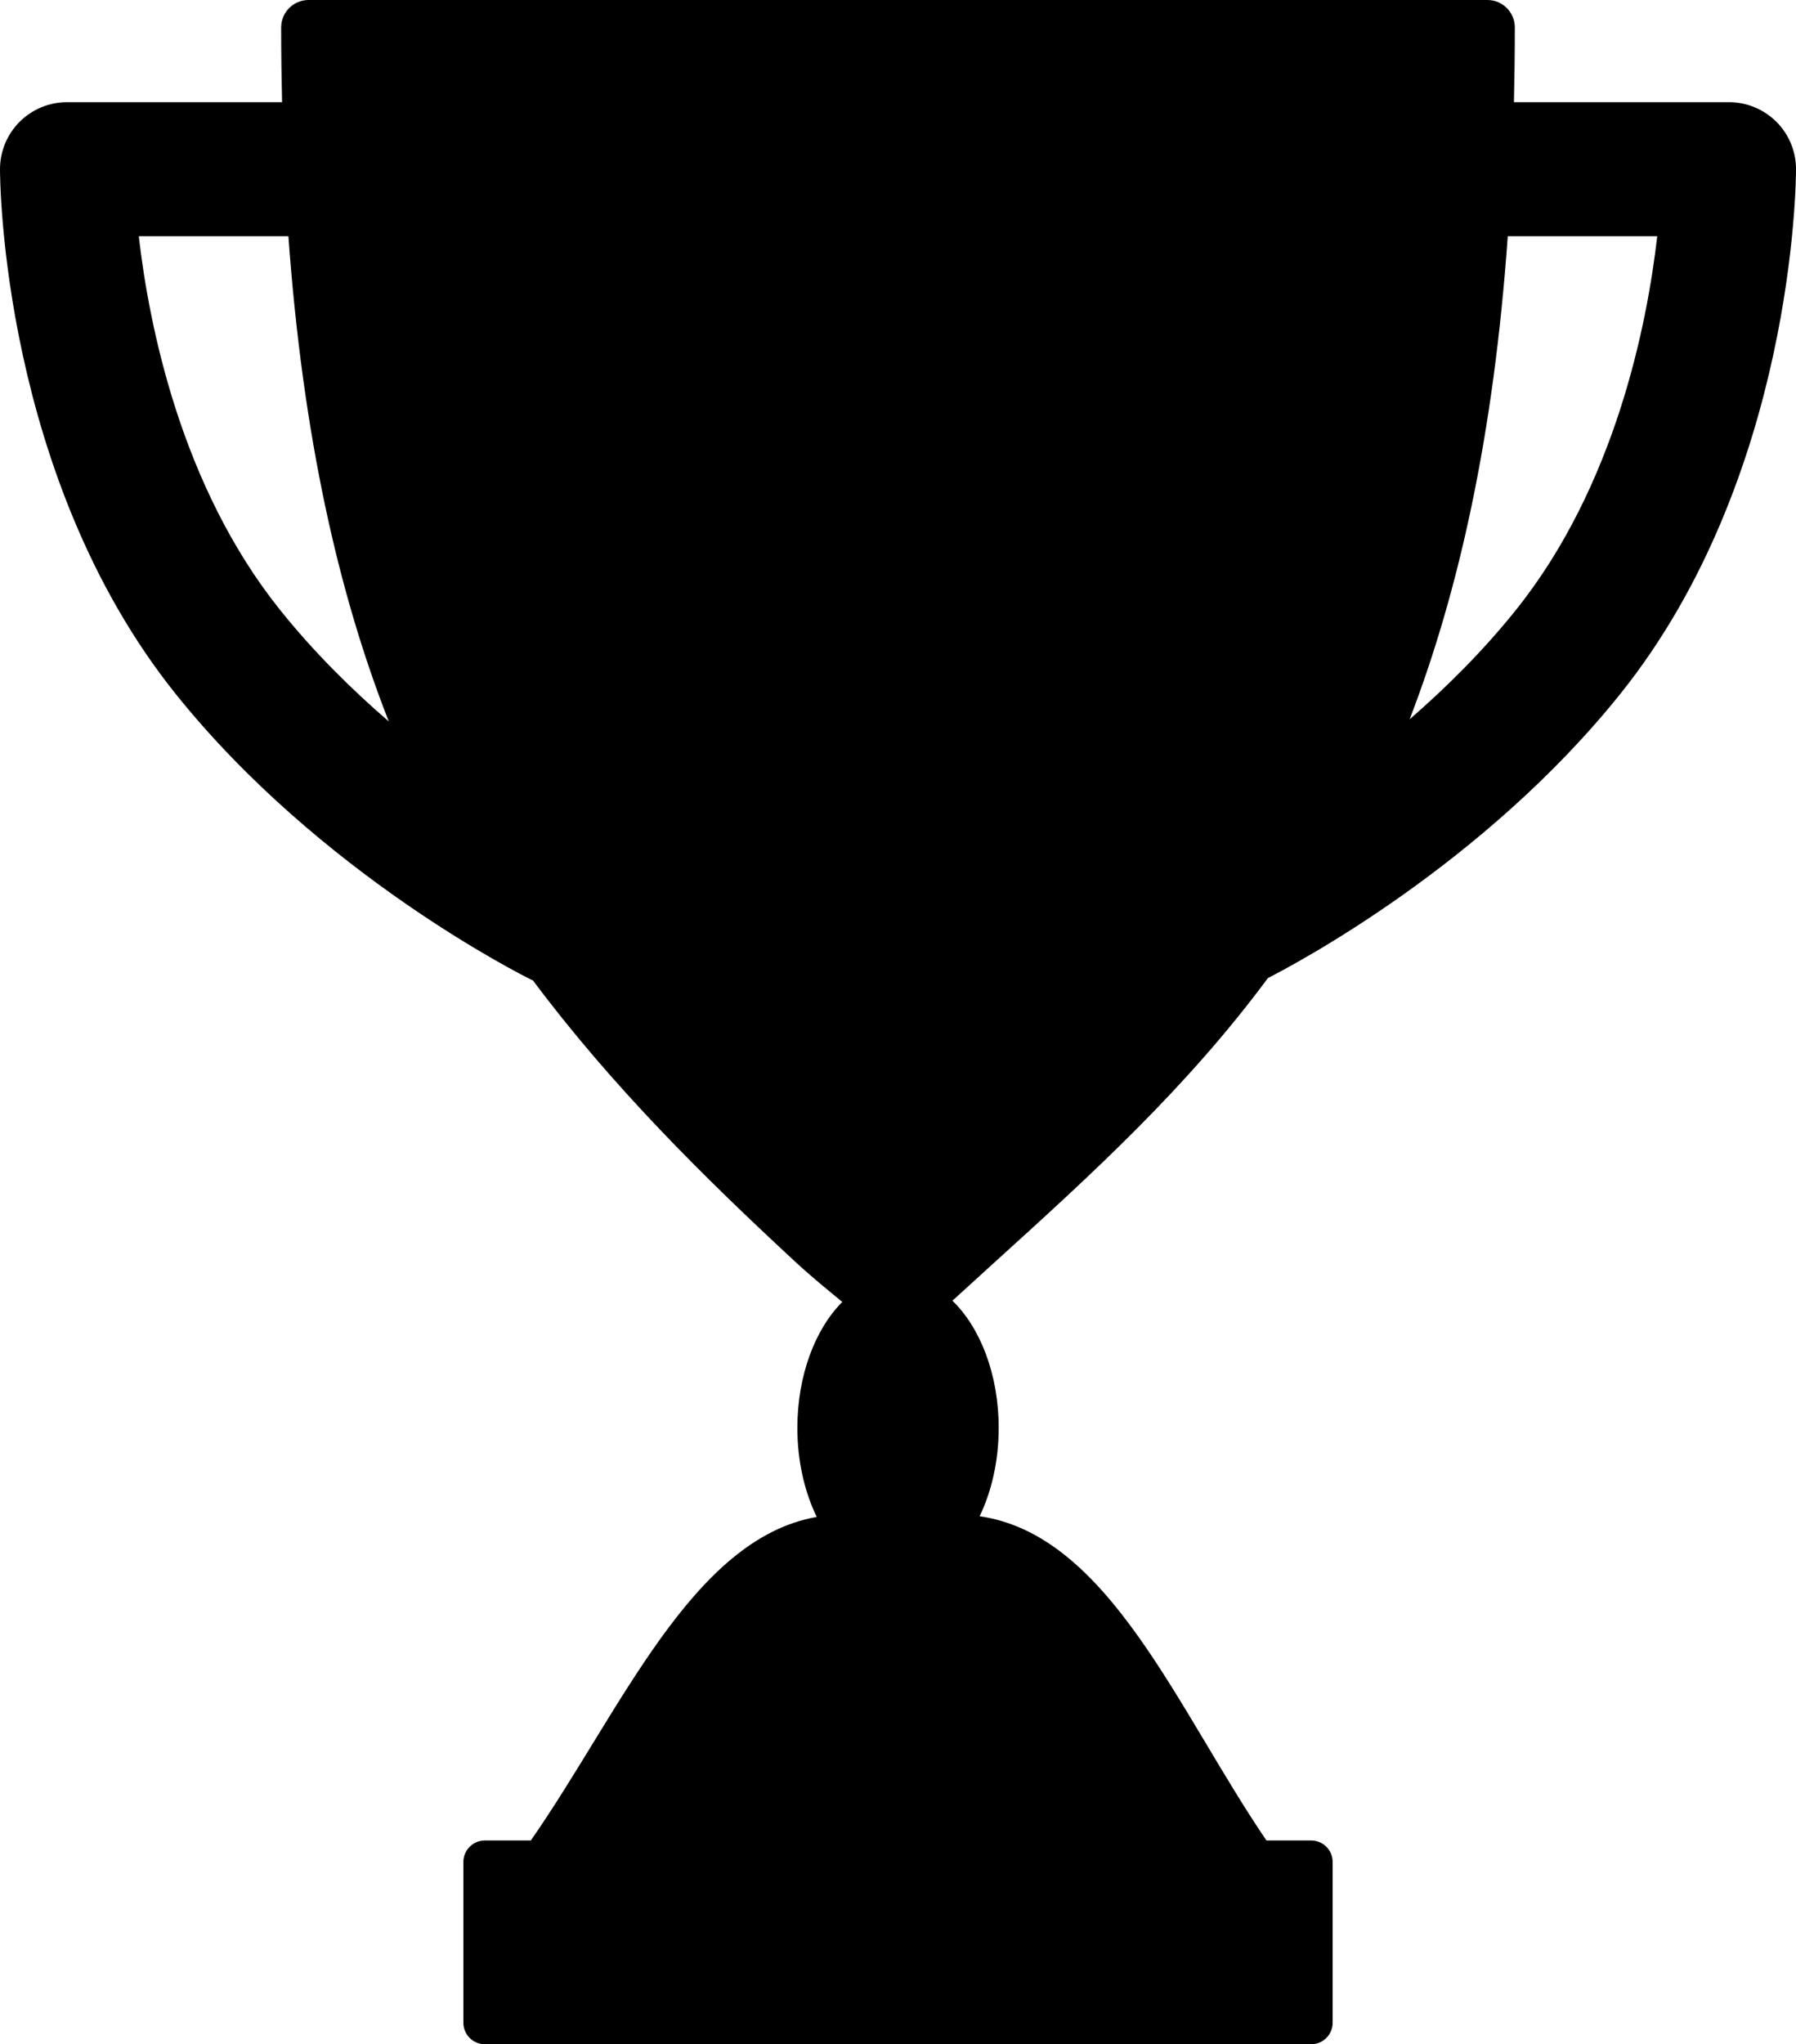 <?xml version="1.0" encoding="UTF-8" standalone="no"?>
<svg
   xmlns:dc="http://purl.org/dc/elements/1.1/"
   xmlns:cc="http://creativecommons.org/ns#"
   xmlns:rdf="http://www.w3.org/1999/02/22-rdf-syntax-ns#"
   xmlns:svg="http://www.w3.org/2000/svg"
   xmlns="http://www.w3.org/2000/svg"
   height="136.53"
   width="120"
   id="svg8"
   xml:space="preserve"
   enable-background="new 0 0 100 100"
   viewBox="0 0 120 136.53"
   y="0px"
   x="0px"
   version="1.1"><defs
     id="defs12" /><path
     style="fill:#000000;stroke-width:1.444"
     id="path2"
     d="m 118.689,8.136 c -0.839,-0.84 -1.978,-1.312 -3.165,-1.312 h -14.37 c 0.037,-1.627 0.059,-3.287 0.059,-4.994 C 101.214,0.82 100.395,0 99.383,0 H 20.617 c -1.011,0 -1.831,0.819 -1.831,1.831 0,1.708 0.023,3.367 0.061,4.994 H 4.474 c -1.187,0 -2.326,0.472 -3.165,1.312 C 0.471,8.977 -0.001,10.116 3.3011544e-6,11.302 3.3011544e-6,12.135 0.146,31.882 11.734,46.34 c 9.657,12.052 23.204,18.817 23.777,19.098 0.029,0.014 0.059,0.017 0.088,0.03 5.291,7.074 11.382,13.108 17.597,18.857 1.012,0.935 2.044,1.771 3.081,2.627 -1.809,1.813 -3.001,4.903 -3.001,8.414 0,2.225 0.484,4.278 1.295,5.946 -8.359,1.458 -13.133,13.041 -19.104,21.607 h -3.071 c -0.793,0 -1.435,0.642 -1.435,1.435 v 10.739 c 0,0.793 0.642,1.435 1.435,1.435 h 55.21 c 0.793,0 1.435,-0.642 1.435,-1.435 v -10.739 c 0,-0.793 -0.642,-1.435 -1.435,-1.435 h -2.988 c -5.926,-8.691 -10.513,-20.403 -19.162,-21.655 0.797,-1.66 1.272,-3.694 1.272,-5.899 0,-3.57 -1.233,-6.7 -3.092,-8.496 0.941,-0.86 1.878,-1.712 2.798,-2.547 6.478,-5.87 12.823,-11.632 18.284,-19.003 1.857,-0.944 14.431,-7.604 23.549,-18.983 11.588,-14.458 11.734,-34.205 11.734,-35.038 0.001,-1.185 -0.471,-2.324 -1.311,-3.165 z M 18.719,40.743 C 12.085,32.468 9.957,21.731 9.273,15.776 h 9.997 c 0.967,13.39 3.349,23.858 6.707,32.407 -2.492,-2.148 -5.014,-4.64 -7.259,-7.441 z m 82.563,0 c -2.196,2.74 -4.657,5.18 -7.096,7.296 3.281,-8.522 5.613,-18.945 6.556,-32.263 h 9.986 c -0.684,5.955 -2.814,16.692 -9.446,24.967 z" /></svg>